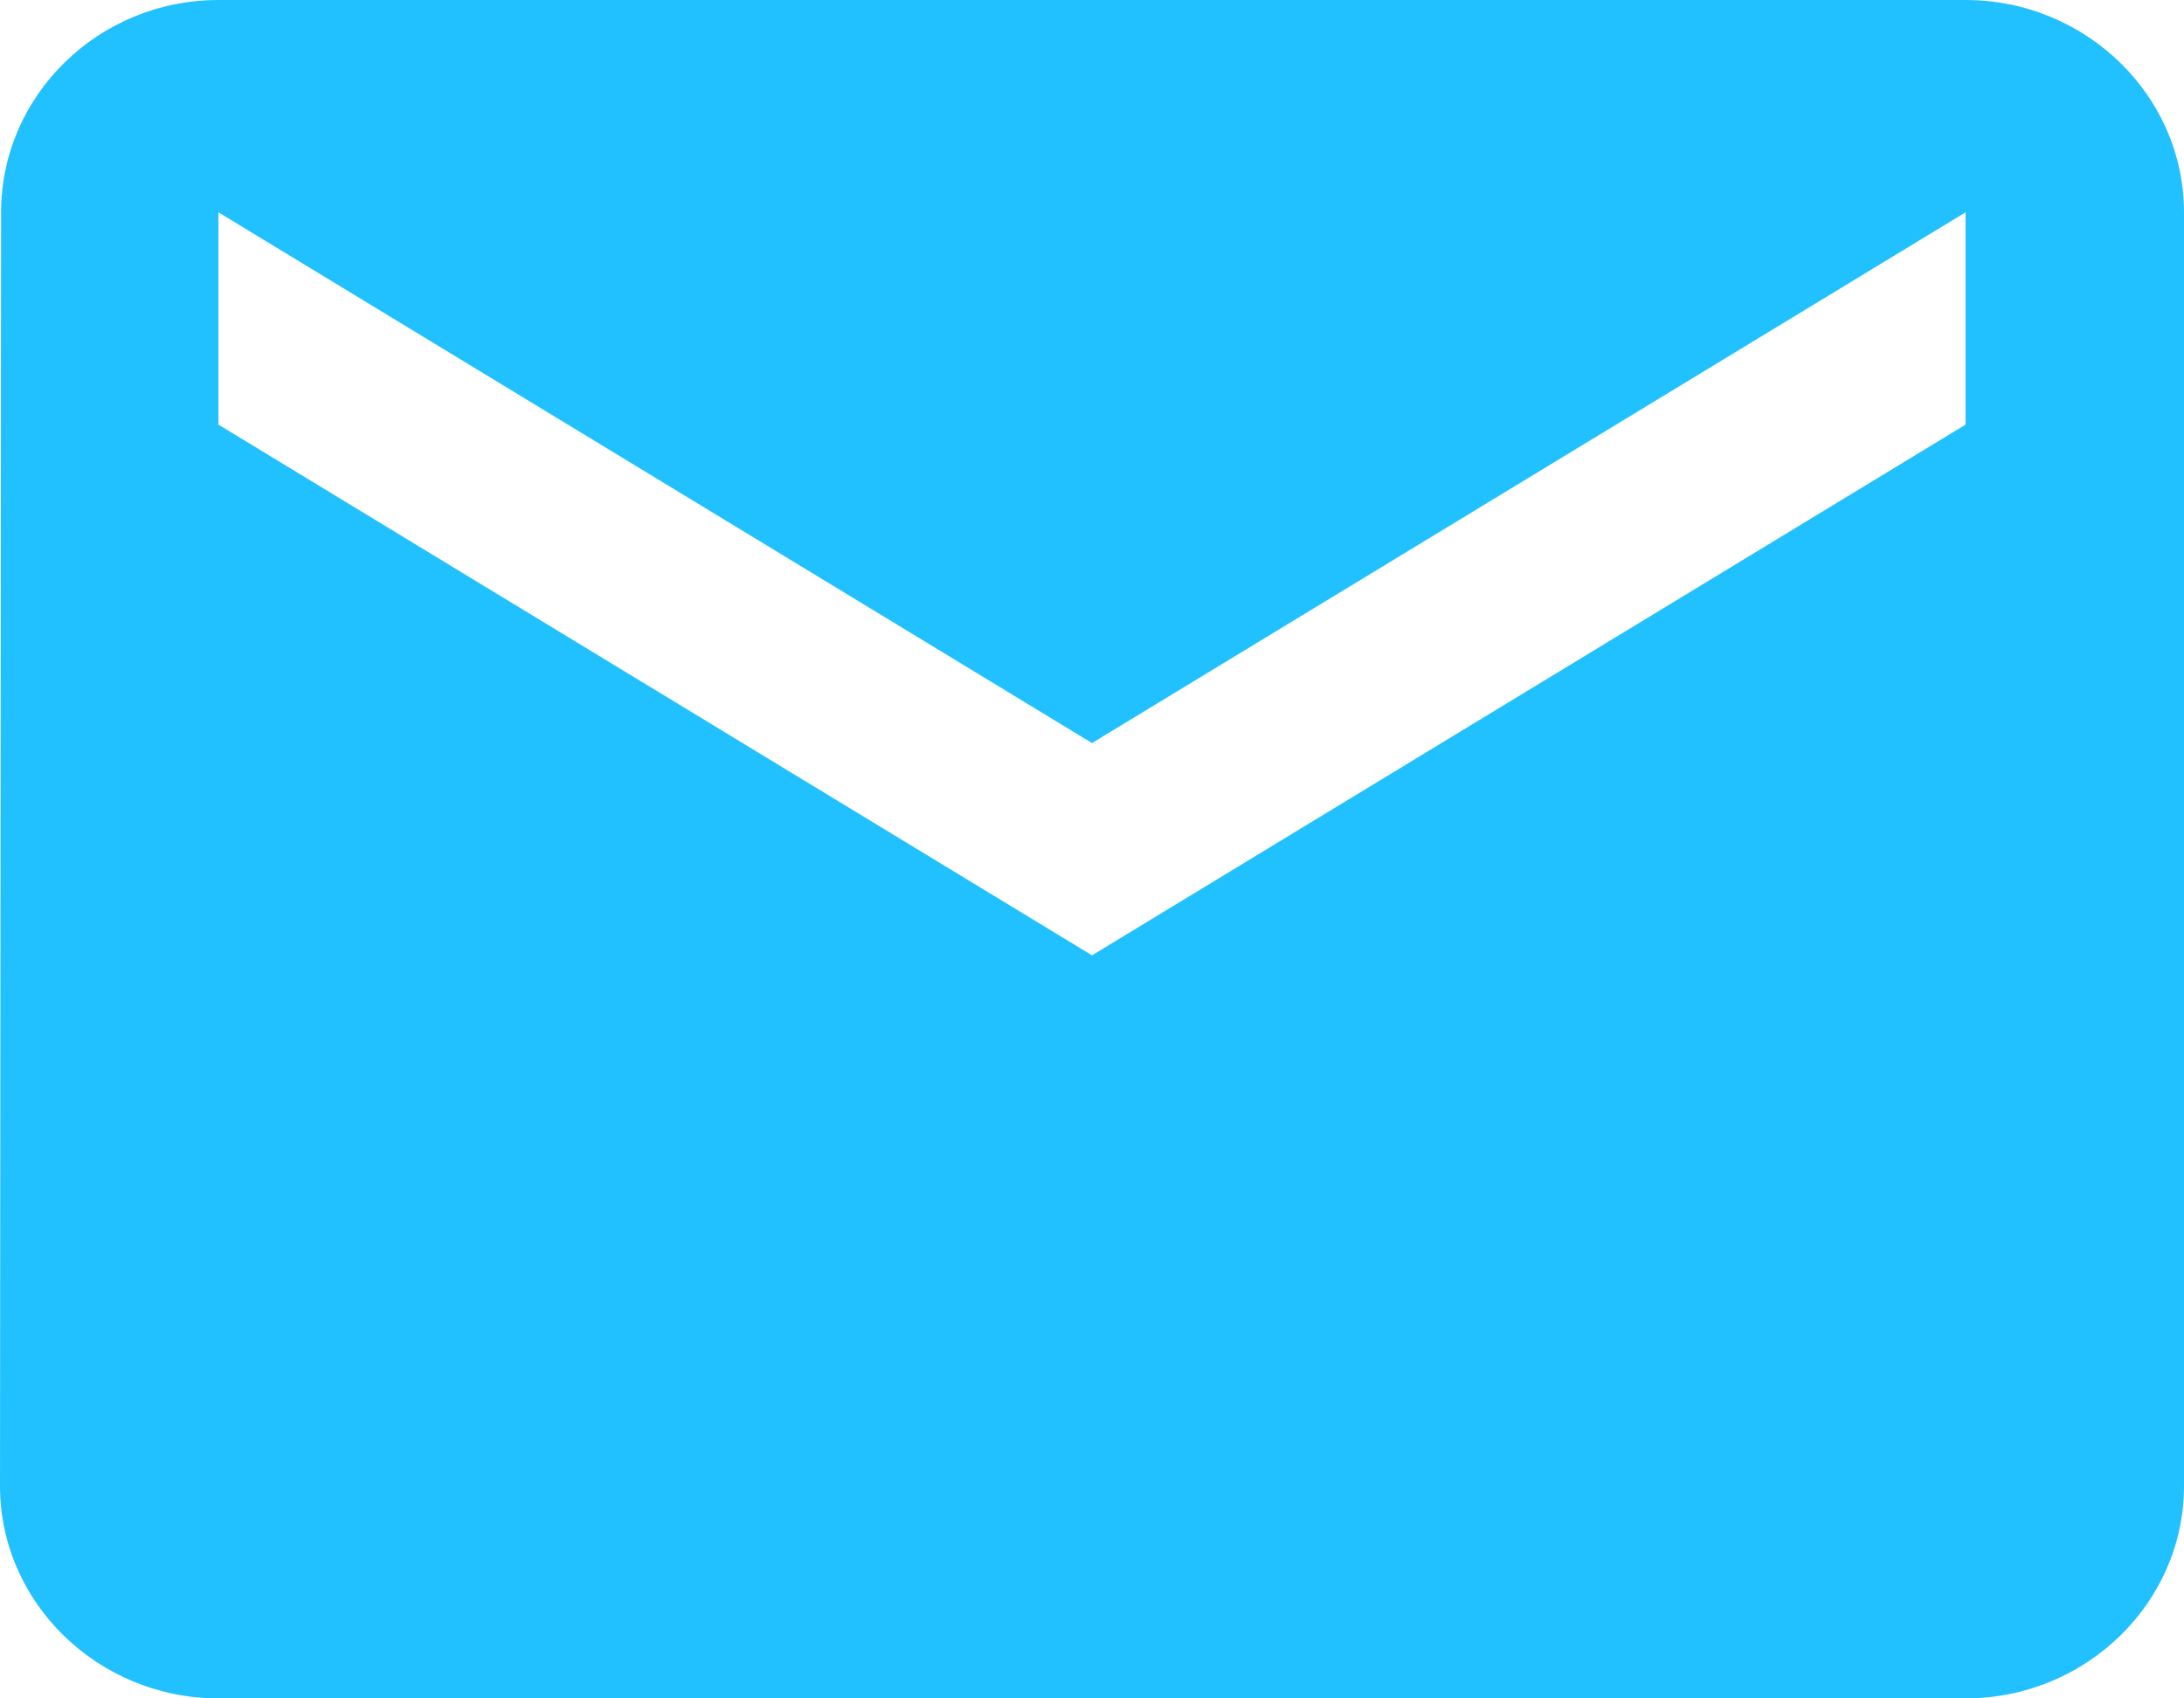 <?xml version="1.0" encoding="UTF-8"?>
<svg width="18px" height="14px" viewBox="0 0 18 14" version="1.1" xmlns="http://www.w3.org/2000/svg" xmlns:xlink="http://www.w3.org/1999/xlink">
    <!-- Generator: Sketch 46.2 (44496) - http://www.bohemiancoding.com/sketch -->
    <title>Fill 2</title>
    <desc>Created with Sketch.</desc>
    <defs></defs>
    <g id="Page-1" stroke="none" stroke-width="1" fill="none" fill-rule="evenodd">
        <g id="index2" transform="translate(-763, -3591)" fill="#21C1FF">
            <g id="footer" transform="translate(0, 3511)">
                <path d="M779.2,80 L764.8,80 C763.81,80 763.009,80.788 763.009,81.75 L763,92.25 C763,93.213 763.81,94 764.8,94 L779.2,94 C780.19,94 781,93.213 781,92.25 L781,81.75 C781,80.788 780.19,80 779.2,80 Z M779.2,83.5 L772,87.875 L764.8,83.5 L764.8,81.75 L772,86.125 L779.2,81.75 L779.2,83.5 Z" id="Fill-2"></path>
            </g>
        </g>
    </g>
</svg>